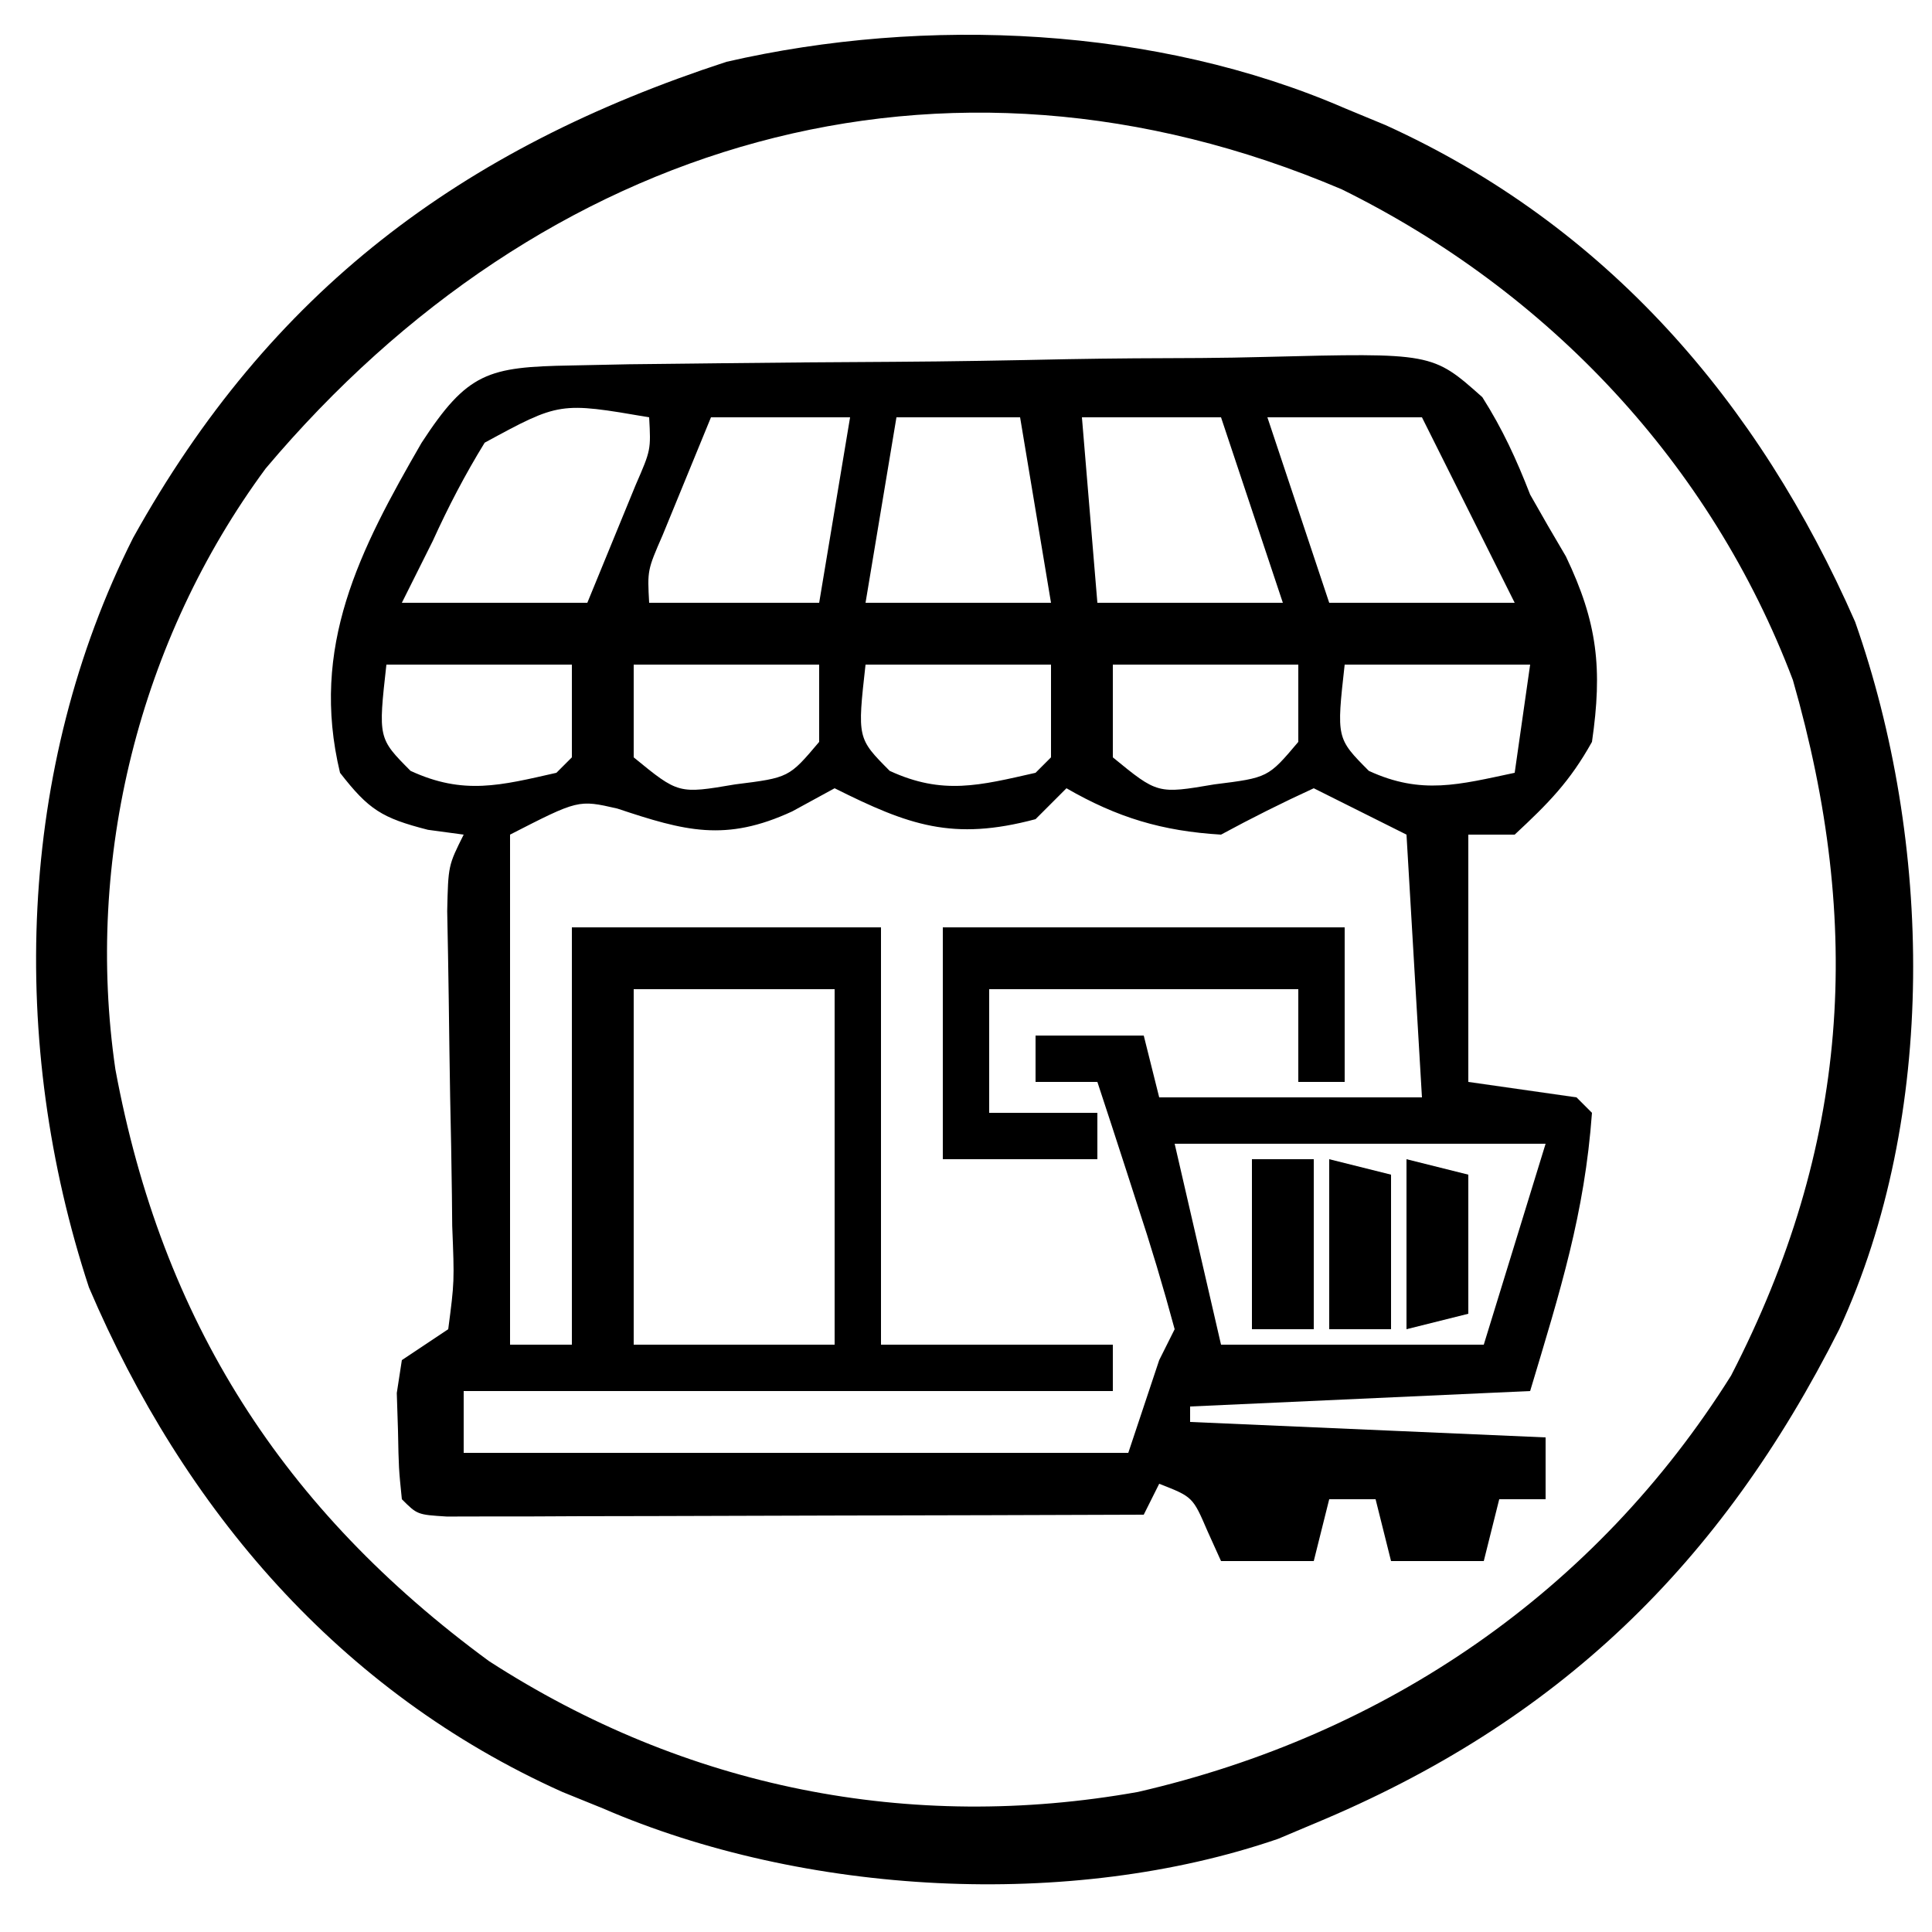 <?xml version="1.0" encoding="UTF-8"?>
<svg version="1.1" xmlns="http://www.w3.org/2000/svg" width="125" height="125">
<path d="M0 0 C1.245 -0.026 2.49 -0.051 3.773 -0.078 C5.138 -0.094 6.504 -0.109 7.87 -0.123 C8.9 -0.135 8.9 -0.135 9.952 -0.147 C13.588 -0.189 17.225 -0.218 20.862 -0.236 C24.615 -0.258 28.367 -0.327 32.12 -0.407 C35.008 -0.459 37.896 -0.476 40.785 -0.483 C42.168 -0.493 43.551 -0.516 44.934 -0.553 C55.745 -0.825 55.745 -0.825 58.976 2.052 C60.286 4.116 61.185 6.08 62.069 8.354 C62.826 9.695 63.595 11.03 64.382 12.354 C66.434 16.643 66.756 19.622 66.069 24.354 C64.642 26.914 63.268 28.309 61.069 30.354 C60.079 30.354 59.089 30.354 58.069 30.354 C58.069 35.634 58.069 40.914 58.069 46.354 C60.379 46.684 62.689 47.014 65.069 47.354 C65.399 47.684 65.729 48.014 66.069 48.354 C65.594 54.892 64.016 59.865 62.069 66.354 C54.809 66.684 47.549 67.014 40.069 67.354 C40.069 67.684 40.069 68.014 40.069 68.354 C47.659 68.684 55.249 69.014 63.069 69.354 C63.069 70.674 63.069 71.994 63.069 73.354 C62.079 73.354 61.089 73.354 60.069 73.354 C59.574 75.334 59.574 75.334 59.069 77.354 C57.089 77.354 55.109 77.354 53.069 77.354 C52.739 76.034 52.409 74.714 52.069 73.354 C51.079 73.354 50.089 73.354 49.069 73.354 C48.574 75.334 48.574 75.334 48.069 77.354 C46.089 77.354 44.109 77.354 42.069 77.354 C41.636 76.395 41.636 76.395 41.194 75.417 C40.241 73.202 40.241 73.202 38.069 72.354 C37.739 73.014 37.409 73.674 37.069 74.354 C30.394 74.379 23.719 74.397 17.043 74.409 C14.771 74.414 12.498 74.421 10.225 74.429 C6.966 74.442 3.707 74.447 0.448 74.452 C-0.575 74.457 -1.598 74.462 -2.652 74.467 C-3.593 74.467 -4.534 74.467 -5.503 74.468 C-6.336 74.47 -7.168 74.472 -8.026 74.474 C-9.931 74.354 -9.931 74.354 -10.931 73.354 C-11.134 71.358 -11.134 71.358 -11.181 68.917 C-11.207 68.113 -11.232 67.31 -11.259 66.483 C-11.151 65.78 -11.042 65.078 -10.931 64.354 C-9.941 63.694 -8.951 63.034 -7.931 62.354 C-7.529 59.28 -7.529 59.28 -7.673 55.667 C-7.68 55.008 -7.686 54.35 -7.693 53.672 C-7.717 51.565 -7.76 49.46 -7.806 47.354 C-7.841 45.248 -7.872 43.142 -7.897 41.036 C-7.922 39.125 -7.959 37.214 -7.997 35.303 C-7.931 32.354 -7.931 32.354 -6.931 30.354 C-7.694 30.251 -8.457 30.148 -9.243 30.042 C-12.227 29.278 -13.071 28.744 -14.931 26.354 C-16.891 18.2 -13.67 11.95 -9.657 5.006 C-6.683 0.437 -5.347 0.096 0 0 Z M-5.572 4.995 C-6.849 7.072 -7.923 9.135 -8.931 11.354 C-9.591 12.674 -10.251 13.994 -10.931 15.354 C-6.971 15.354 -3.011 15.354 1.069 15.354 C1.729 13.745 2.389 12.137 3.069 10.479 C3.44 9.574 3.812 8.669 4.194 7.737 C5.184 5.464 5.184 5.464 5.069 3.354 C-0.722 2.361 -0.722 2.361 -5.572 4.995 Z M9.069 3.354 C8.398 4.977 7.733 6.603 7.069 8.229 C6.698 9.134 6.327 10.039 5.944 10.971 C4.954 13.244 4.954 13.244 5.069 15.354 C8.699 15.354 12.329 15.354 16.069 15.354 C16.729 11.394 17.389 7.434 18.069 3.354 C15.099 3.354 12.129 3.354 9.069 3.354 Z M21.069 3.354 C20.409 7.314 19.749 11.274 19.069 15.354 C23.029 15.354 26.989 15.354 31.069 15.354 C30.409 11.394 29.749 7.434 29.069 3.354 C26.429 3.354 23.789 3.354 21.069 3.354 Z M33.069 3.354 C33.399 7.314 33.729 11.274 34.069 15.354 C38.029 15.354 41.989 15.354 46.069 15.354 C44.749 11.394 43.429 7.434 42.069 3.354 C39.099 3.354 36.129 3.354 33.069 3.354 Z M45.069 3.354 C46.389 7.314 47.709 11.274 49.069 15.354 C53.029 15.354 56.989 15.354 61.069 15.354 C58.099 9.414 58.099 9.414 55.069 3.354 C51.769 3.354 48.469 3.354 45.069 3.354 Z M-11.931 19.354 C-12.464 24.121 -12.464 24.121 -10.368 26.229 C-6.936 27.813 -4.55 27.173 -0.931 26.354 C-0.601 26.024 -0.271 25.694 0.069 25.354 C0.069 23.374 0.069 21.394 0.069 19.354 C-3.891 19.354 -7.851 19.354 -11.931 19.354 Z M4.069 19.354 C4.069 21.334 4.069 23.314 4.069 25.354 C6.965 27.726 6.965 27.726 10.632 27.104 C14.115 26.668 14.115 26.668 16.069 24.354 C16.069 22.704 16.069 21.054 16.069 19.354 C12.109 19.354 8.149 19.354 4.069 19.354 Z M19.069 19.354 C18.536 24.121 18.536 24.121 20.632 26.229 C24.064 27.813 26.45 27.173 30.069 26.354 C30.399 26.024 30.729 25.694 31.069 25.354 C31.069 23.374 31.069 21.394 31.069 19.354 C27.109 19.354 23.149 19.354 19.069 19.354 Z M35.069 19.354 C35.069 21.334 35.069 23.314 35.069 25.354 C37.965 27.726 37.965 27.726 41.632 27.104 C45.115 26.668 45.115 26.668 47.069 24.354 C47.069 22.704 47.069 21.054 47.069 19.354 C43.109 19.354 39.149 19.354 35.069 19.354 Z M50.069 19.354 C49.536 24.121 49.536 24.121 51.632 26.229 C55.038 27.801 57.472 27.115 61.069 26.354 C61.399 24.044 61.729 21.734 62.069 19.354 C58.109 19.354 54.149 19.354 50.069 19.354 Z M17.069 27.354 C16.162 27.849 15.254 28.344 14.319 28.854 C10.006 30.845 7.389 30.127 3.007 28.667 C0.487 28.09 0.487 28.09 -3.931 30.354 C-3.931 41.244 -3.931 52.134 -3.931 63.354 C-2.611 63.354 -1.291 63.354 0.069 63.354 C0.069 54.444 0.069 45.534 0.069 36.354 C6.669 36.354 13.269 36.354 20.069 36.354 C20.069 45.264 20.069 54.174 20.069 63.354 C25.019 63.354 29.969 63.354 35.069 63.354 C35.069 64.344 35.069 65.334 35.069 66.354 C21.209 66.354 7.349 66.354 -6.931 66.354 C-6.931 67.674 -6.931 68.994 -6.931 70.354 C7.259 70.354 21.449 70.354 36.069 70.354 C36.729 68.374 37.389 66.394 38.069 64.354 C38.564 63.364 38.564 63.364 39.069 62.354 C38.327 59.602 37.525 56.931 36.632 54.229 C36.267 53.098 36.267 53.098 35.895 51.944 C35.293 50.078 34.682 48.216 34.069 46.354 C32.749 46.354 31.429 46.354 30.069 46.354 C30.069 45.364 30.069 44.374 30.069 43.354 C32.379 43.354 34.689 43.354 37.069 43.354 C37.564 45.334 37.564 45.334 38.069 47.354 C43.679 47.354 49.289 47.354 55.069 47.354 C54.739 41.744 54.409 36.134 54.069 30.354 C52.089 29.364 50.109 28.374 48.069 27.354 C46.036 28.286 44.035 29.289 42.069 30.354 C38.263 30.126 35.364 29.255 32.069 27.354 C31.409 28.014 30.749 28.674 30.069 29.354 C24.704 30.785 21.862 29.75 17.069 27.354 Z M4.069 40.354 C4.069 47.944 4.069 55.534 4.069 63.354 C8.359 63.354 12.649 63.354 17.069 63.354 C17.069 55.764 17.069 48.174 17.069 40.354 C12.779 40.354 8.489 40.354 4.069 40.354 Z M39.069 50.354 C40.059 54.644 41.049 58.934 42.069 63.354 C47.679 63.354 53.289 63.354 59.069 63.354 C60.389 59.064 61.709 54.774 63.069 50.354 C55.149 50.354 47.229 50.354 39.069 50.354 Z " fill="#000000" transform="translate(36.931,23.646)"/>
<path d="M0 0 C1.313 0.543 1.313 0.543 2.652 1.098 C16.933 7.589 26.781 18.995 33.027 33.234 C38.03 47.459 38.367 65.183 32 79 C24.358 94.173 13.849 104.421 -2 111 C-3.137 111.48 -3.137 111.48 -4.297 111.969 C-17.789 116.609 -35.001 115.629 -48 110 C-48.864 109.649 -49.727 109.299 -50.617 108.938 C-65.04 102.467 -75.118 90.651 -81.246 76.293 C-86.441 60.494 -85.892 42.698 -78.387 27.797 C-69.529 11.85 -57.193 2.617 -40 -3 C-27.078 -5.972 -12.165 -5.278 0 0 Z M-69.812 23.312 C-77.992 34.405 -81.52 48.587 -79.535 62.184 C-76.525 78.443 -68.711 90.675 -55.363 100.473 C-42.654 108.687 -28.139 111.573 -13.375 108.938 C2.658 105.247 16.219 96.001 25 82 C32.66 67.149 33.571 52.929 29 37 C23.705 23.015 13.201 11.856 -0.188 5.25 C-26.03 -5.748 -51.92 2.08 -69.812 23.312 Z " fill="#000000" transform="translate(87,7)"/>
<path d="M0 0 C8.58 0 17.16 0 26 0 C26 3.3 26 6.6 26 10 C25.01 10 24.02 10 23 10 C23 8.02 23 6.04 23 4 C16.4 4 9.8 4 3 4 C3 6.64 3 9.28 3 12 C5.31 12 7.62 12 10 12 C10 12.99 10 13.98 10 15 C6.7 15 3.4 15 0 15 C0 10.05 0 5.1 0 0 Z " fill="#000000" transform="translate(61,60)"/>
<path d="M0 0 C1.32 0 2.64 0 4 0 C4 3.63 4 7.26 4 11 C2.68 11 1.36 11 0 11 C0 7.37 0 3.74 0 0 Z " fill="#000000" transform="translate(81,75)"/>
<path d="M0 0 C1.32 0.33 2.64 0.66 4 1 C4 4.3 4 7.6 4 11 C2.68 11 1.36 11 0 11 C0 7.37 0 3.74 0 0 Z " fill="#000000" transform="translate(86,75)"/>
<path d="M0 0 C1.32 0.33 2.64 0.66 4 1 C4 3.97 4 6.94 4 10 C2.68 10.33 1.36 10.66 0 11 C0 7.37 0 3.74 0 0 Z " fill="#000000" transform="translate(91,75)"/>
</svg>
